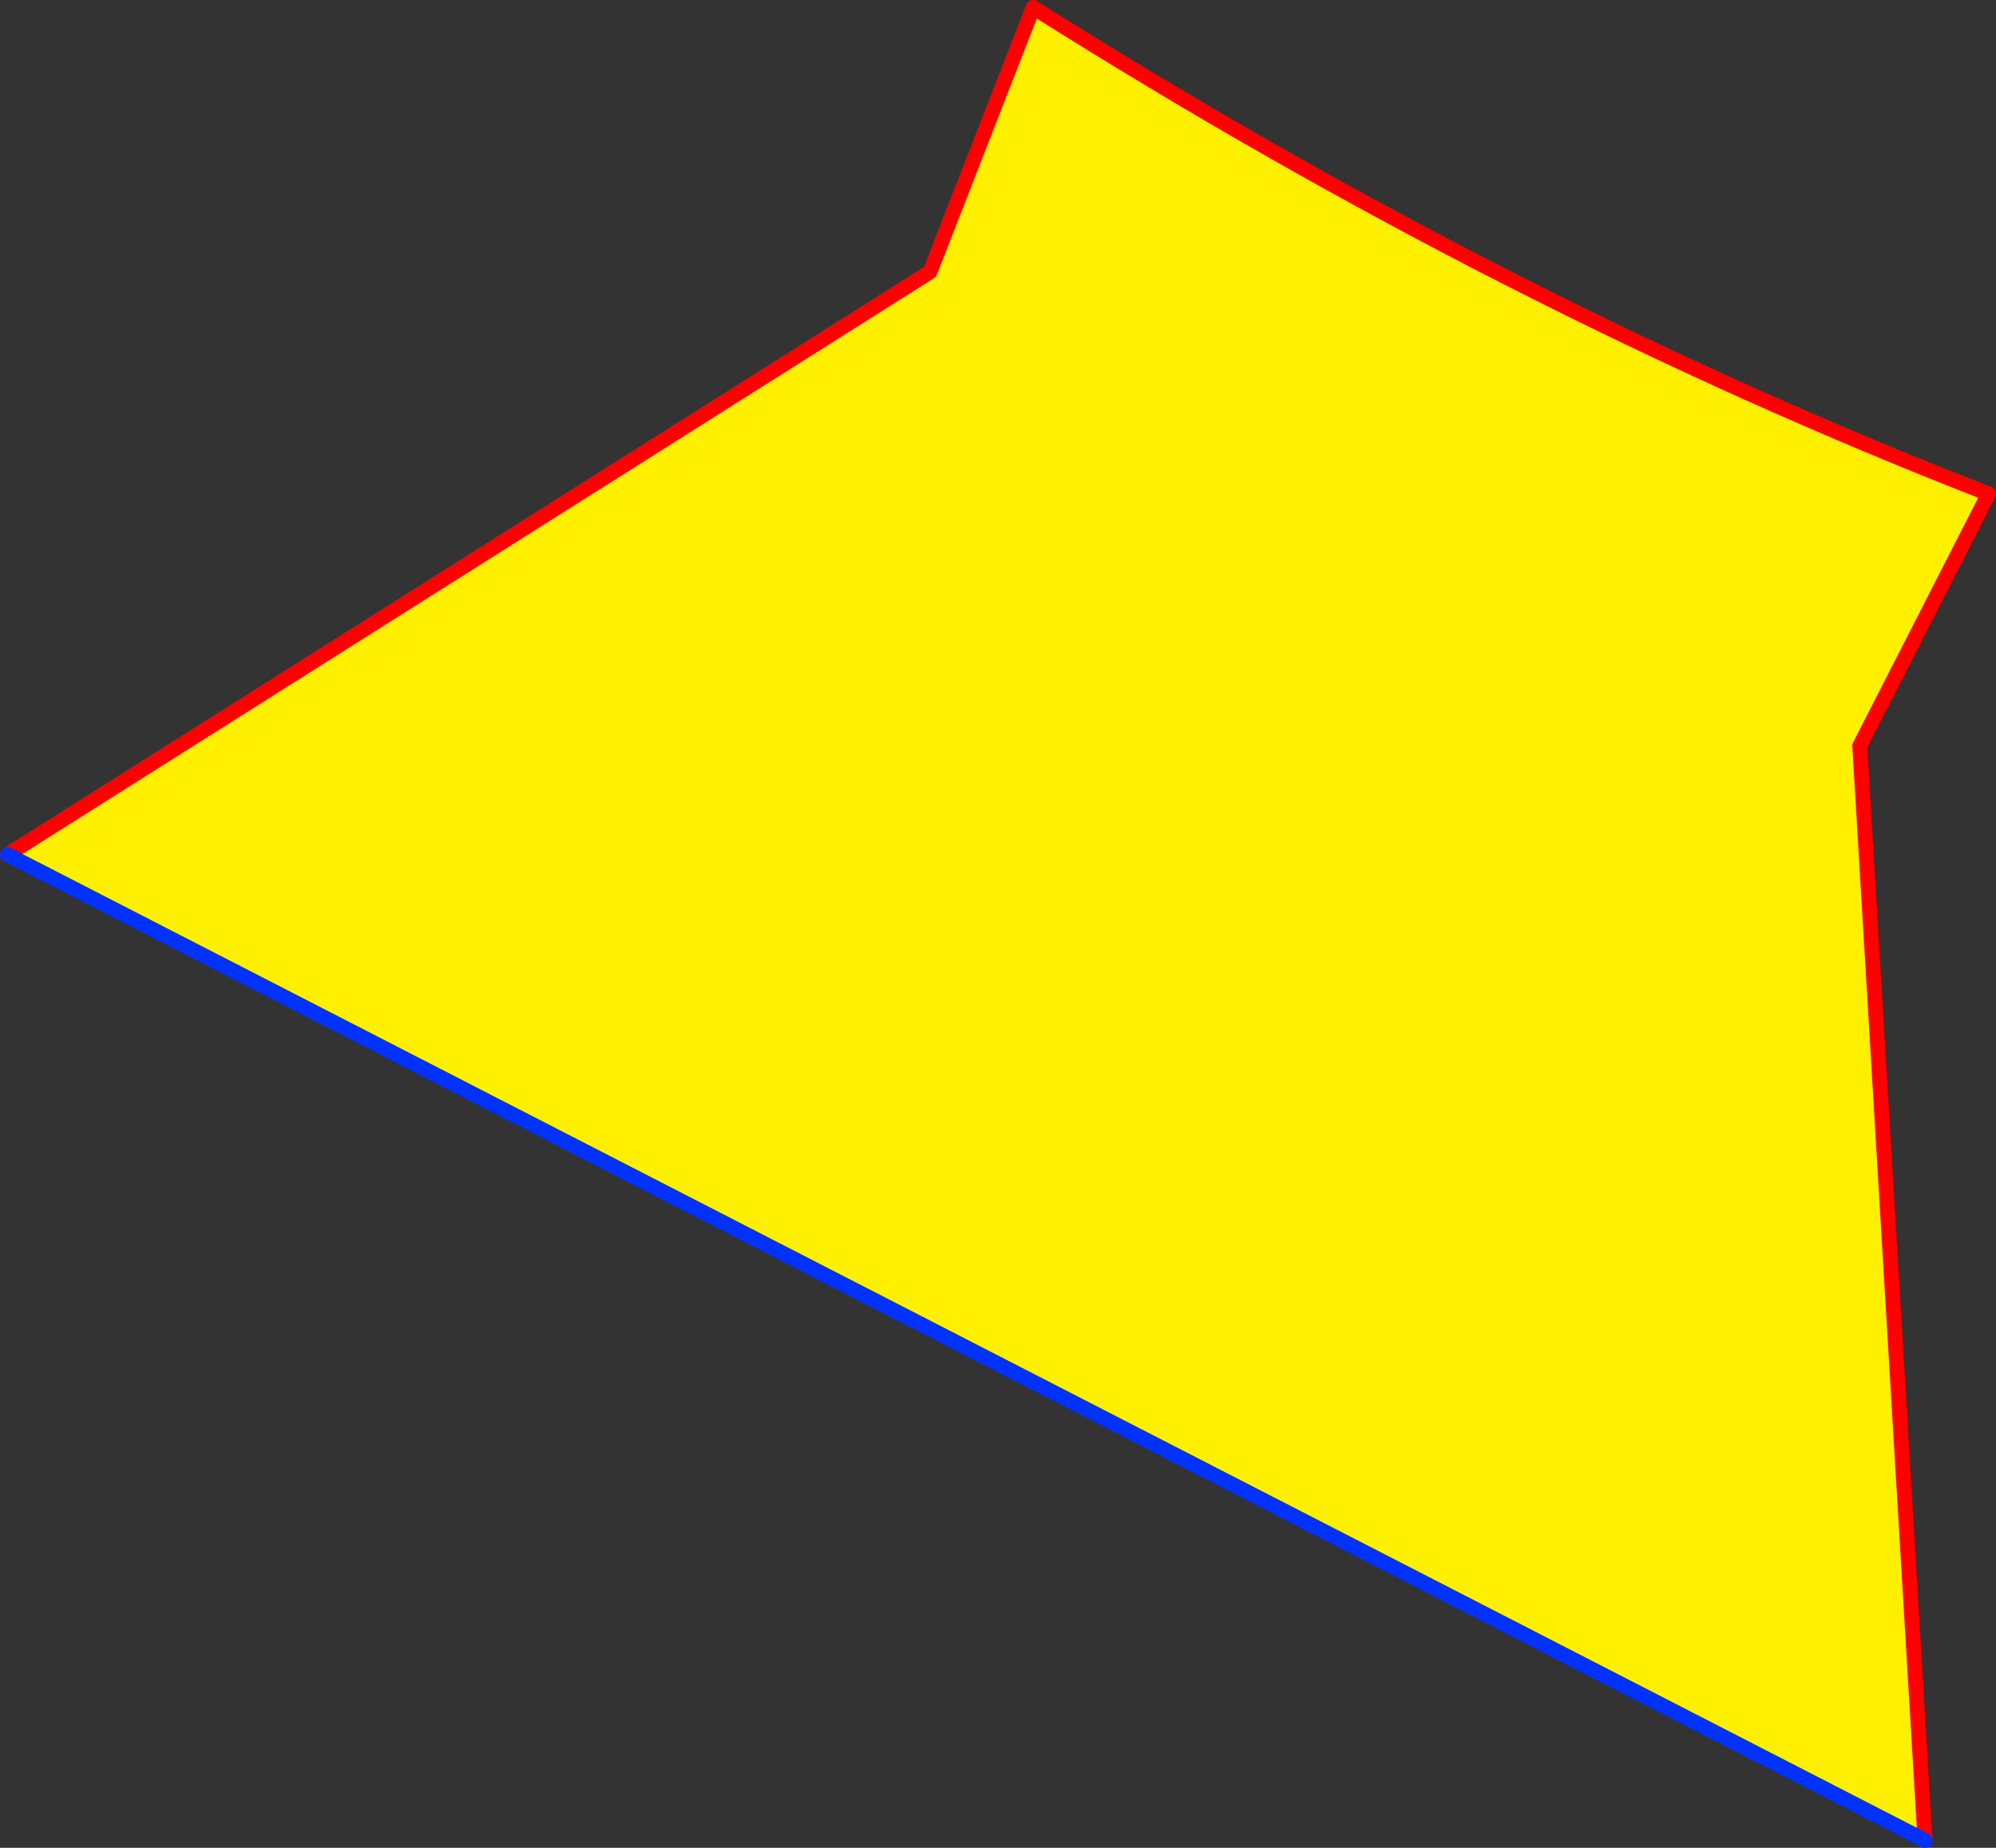 <?xml version="1.0" encoding="UTF-8" standalone="no"?>
<svg xmlns:xlink="http://www.w3.org/1999/xlink" height="248.65px" width="268.55px" xmlns="http://www.w3.org/2000/svg">
  <rect width="100%" height="100%" fill="#333333" stroke="none"/>
  <g transform="matrix(1.0, 0.0, 0.0, 1.0, -147.45, -232.55)">
    <path d="M397.65 332.95 L397.7 333.5 406.45 480.2 148.45 347.55 272.55 269.15 272.7 268.8 286.45 233.55 Q350.2 273.8 415.0 299.0 L397.65 332.95" fill="#fff000" fill-rule="evenodd" stroke="none"/>
    <path d="M397.7 333.5 L406.45 480.2 M148.45 347.55 L272.55 269.15 M272.7 268.8 L286.45 233.55 Q350.2 273.8 415.0 299.0 L397.65 332.95" fill="none" stroke="#ff0000" stroke-linecap="round" stroke-linejoin="round" stroke-width="2.0"/>
    <path d="M406.45 480.2 L148.45 347.55" fill="none" stroke="#0032ff" stroke-linecap="round" stroke-linejoin="round" stroke-width="2.0"/>
  </g>
</svg>
